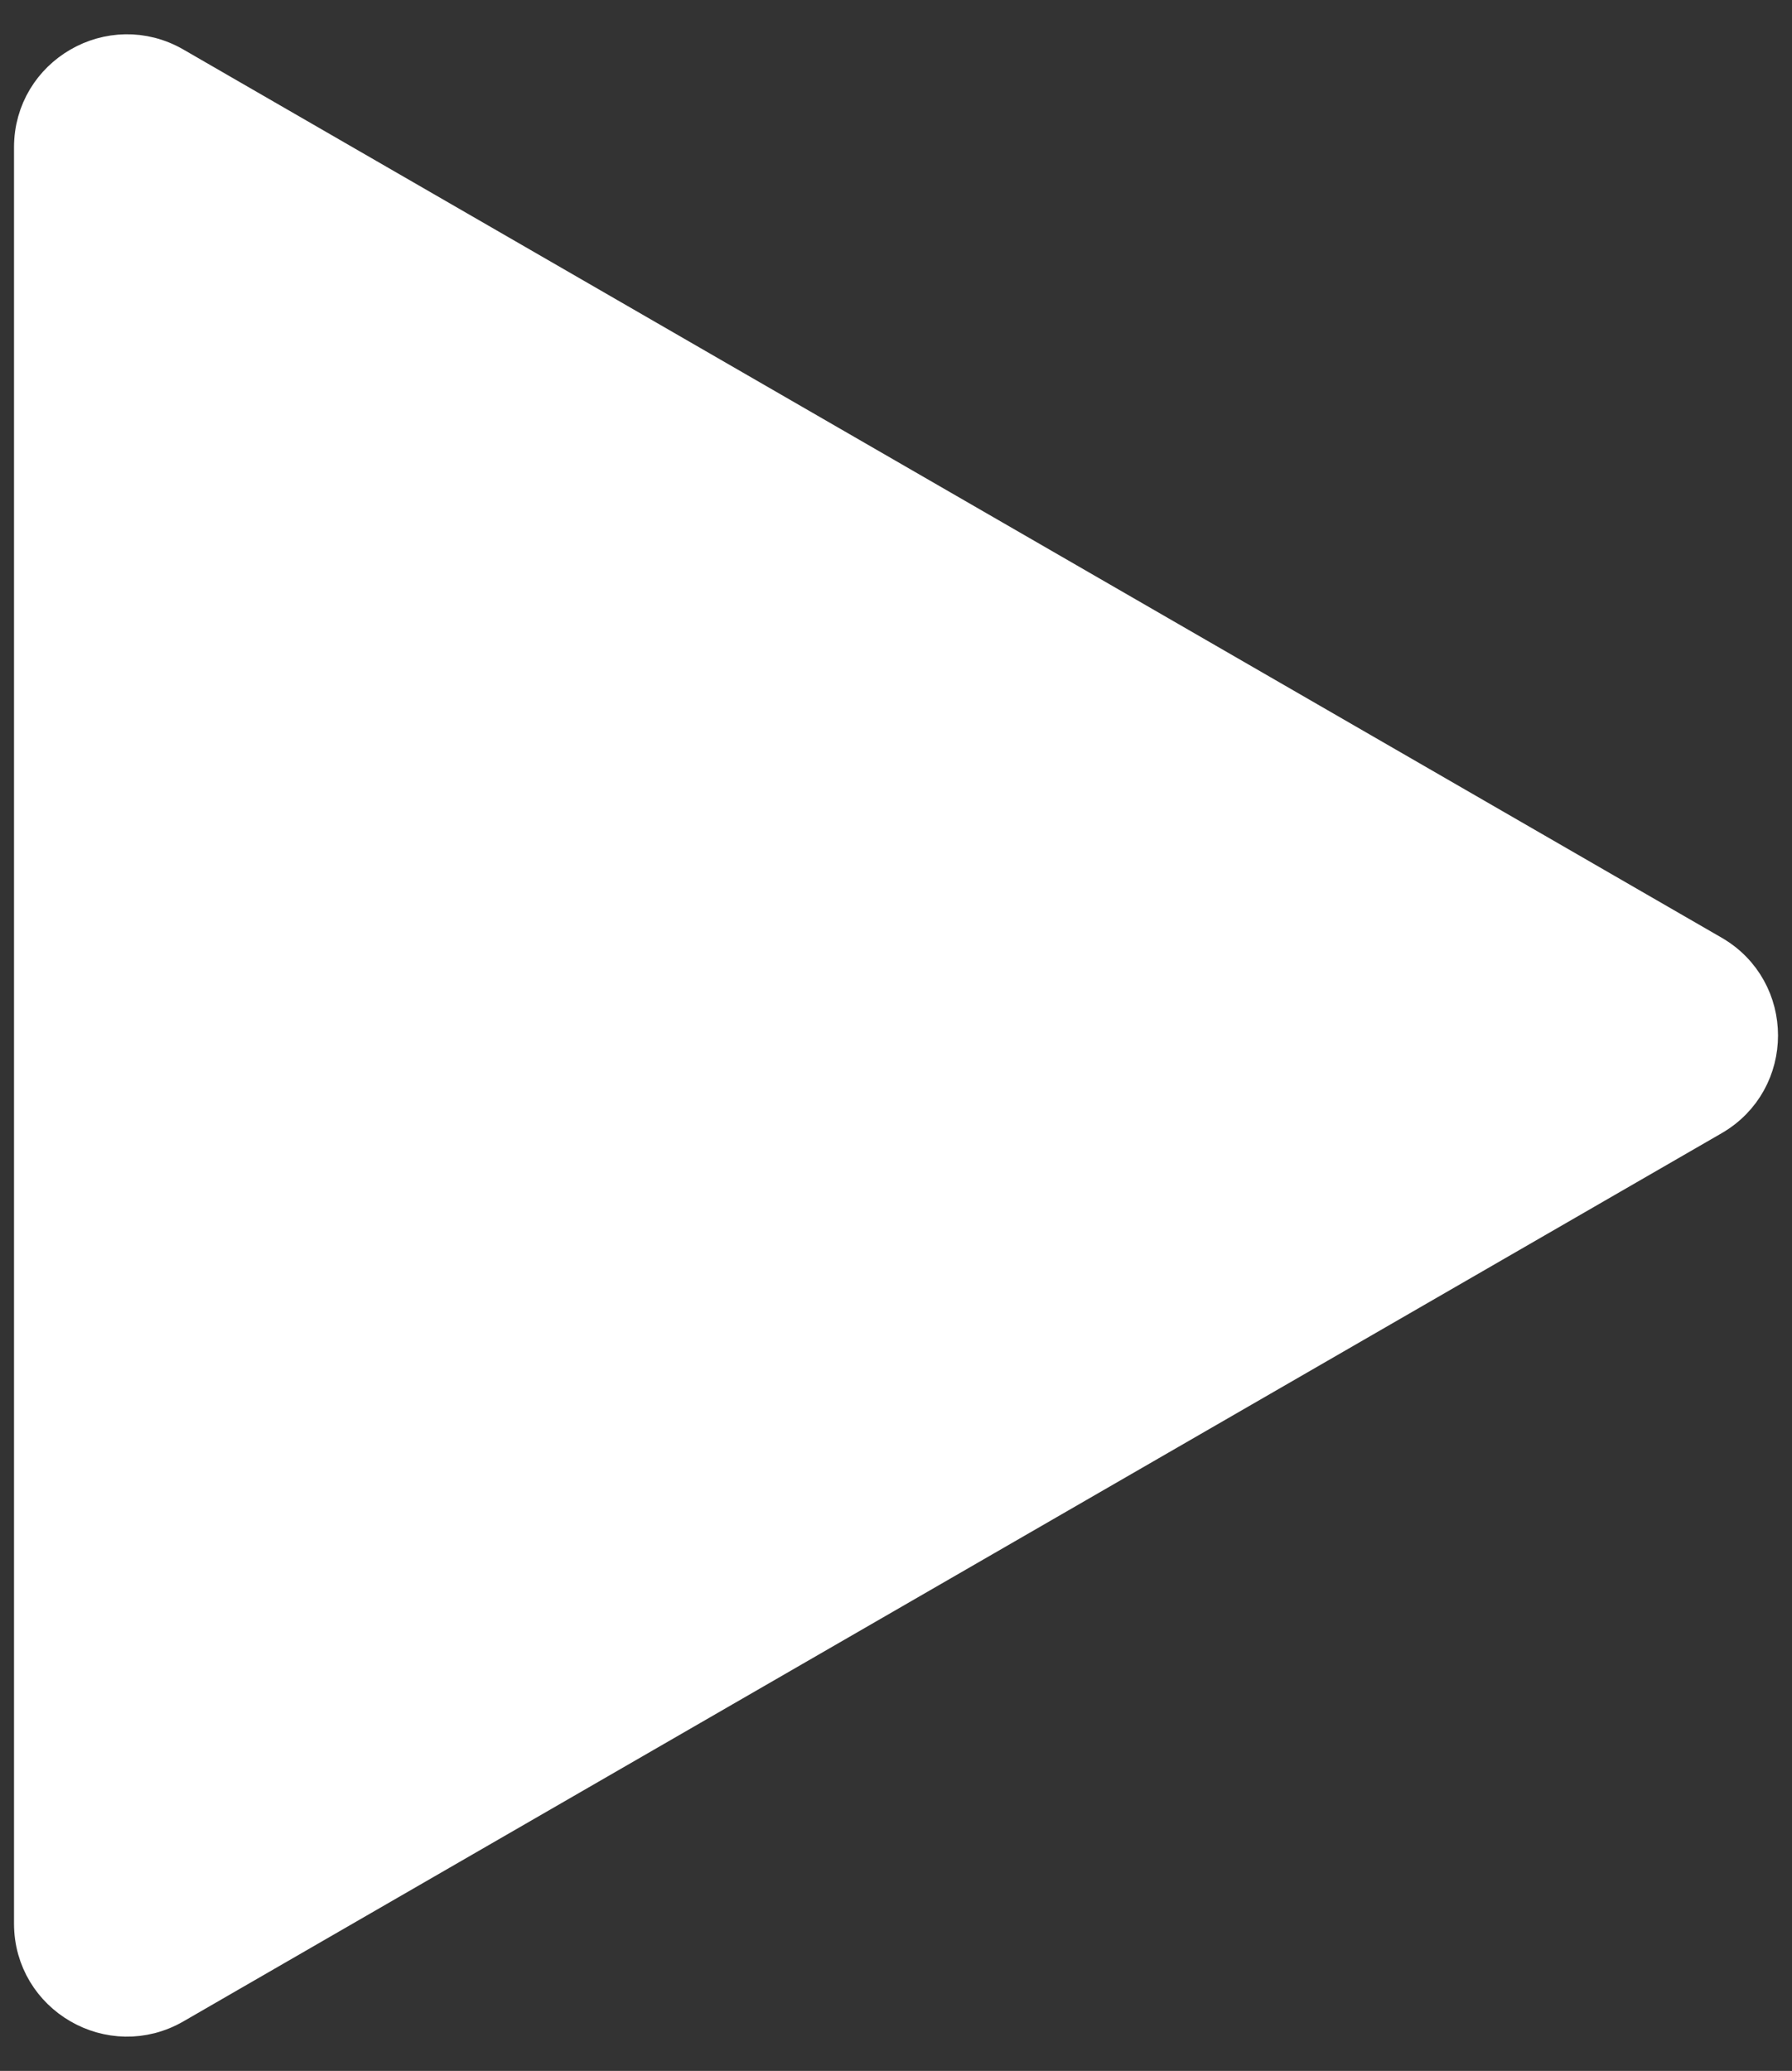 <?xml version="1.0" encoding="UTF-8"?> <svg xmlns="http://www.w3.org/2000/svg" width="45" height="52" viewBox="0 0 45 52" fill="none"><rect x="0" y="0" width="45" height="52" fill="#333333" stroke="none"/> <path d="M4.356 1.677L42.981 23.977C44.538 24.876 44.538 27.124 42.981 28.023L4.356 50.323C2.799 51.222 0.852 50.098 0.852 48.3V3.7C0.852 1.902 2.798 0.778 4.356 1.677Z" fill="white"></path> <path d="M42.981 23.977L4.356 1.677C4.123 1.543 3.882 1.467 3.64 1.418L40.981 22.977C42.538 23.876 42.538 26.124 40.981 27.023L2.356 49.323C2.007 49.524 1.64 49.611 1.278 49.624C1.934 50.562 3.239 50.967 4.356 50.323L42.981 28.023C44.538 27.124 44.538 24.876 42.981 23.977Z" fill="white"></path> <path d="M4.356 1.677L42.981 23.977C44.538 24.876 44.538 27.124 42.981 28.023L4.356 50.323C2.799 51.222 0.852 50.098 0.852 48.3V3.7C0.852 1.902 2.798 0.778 4.356 1.677Z" stroke="white" stroke-miterlimit="10"></path> </svg> 